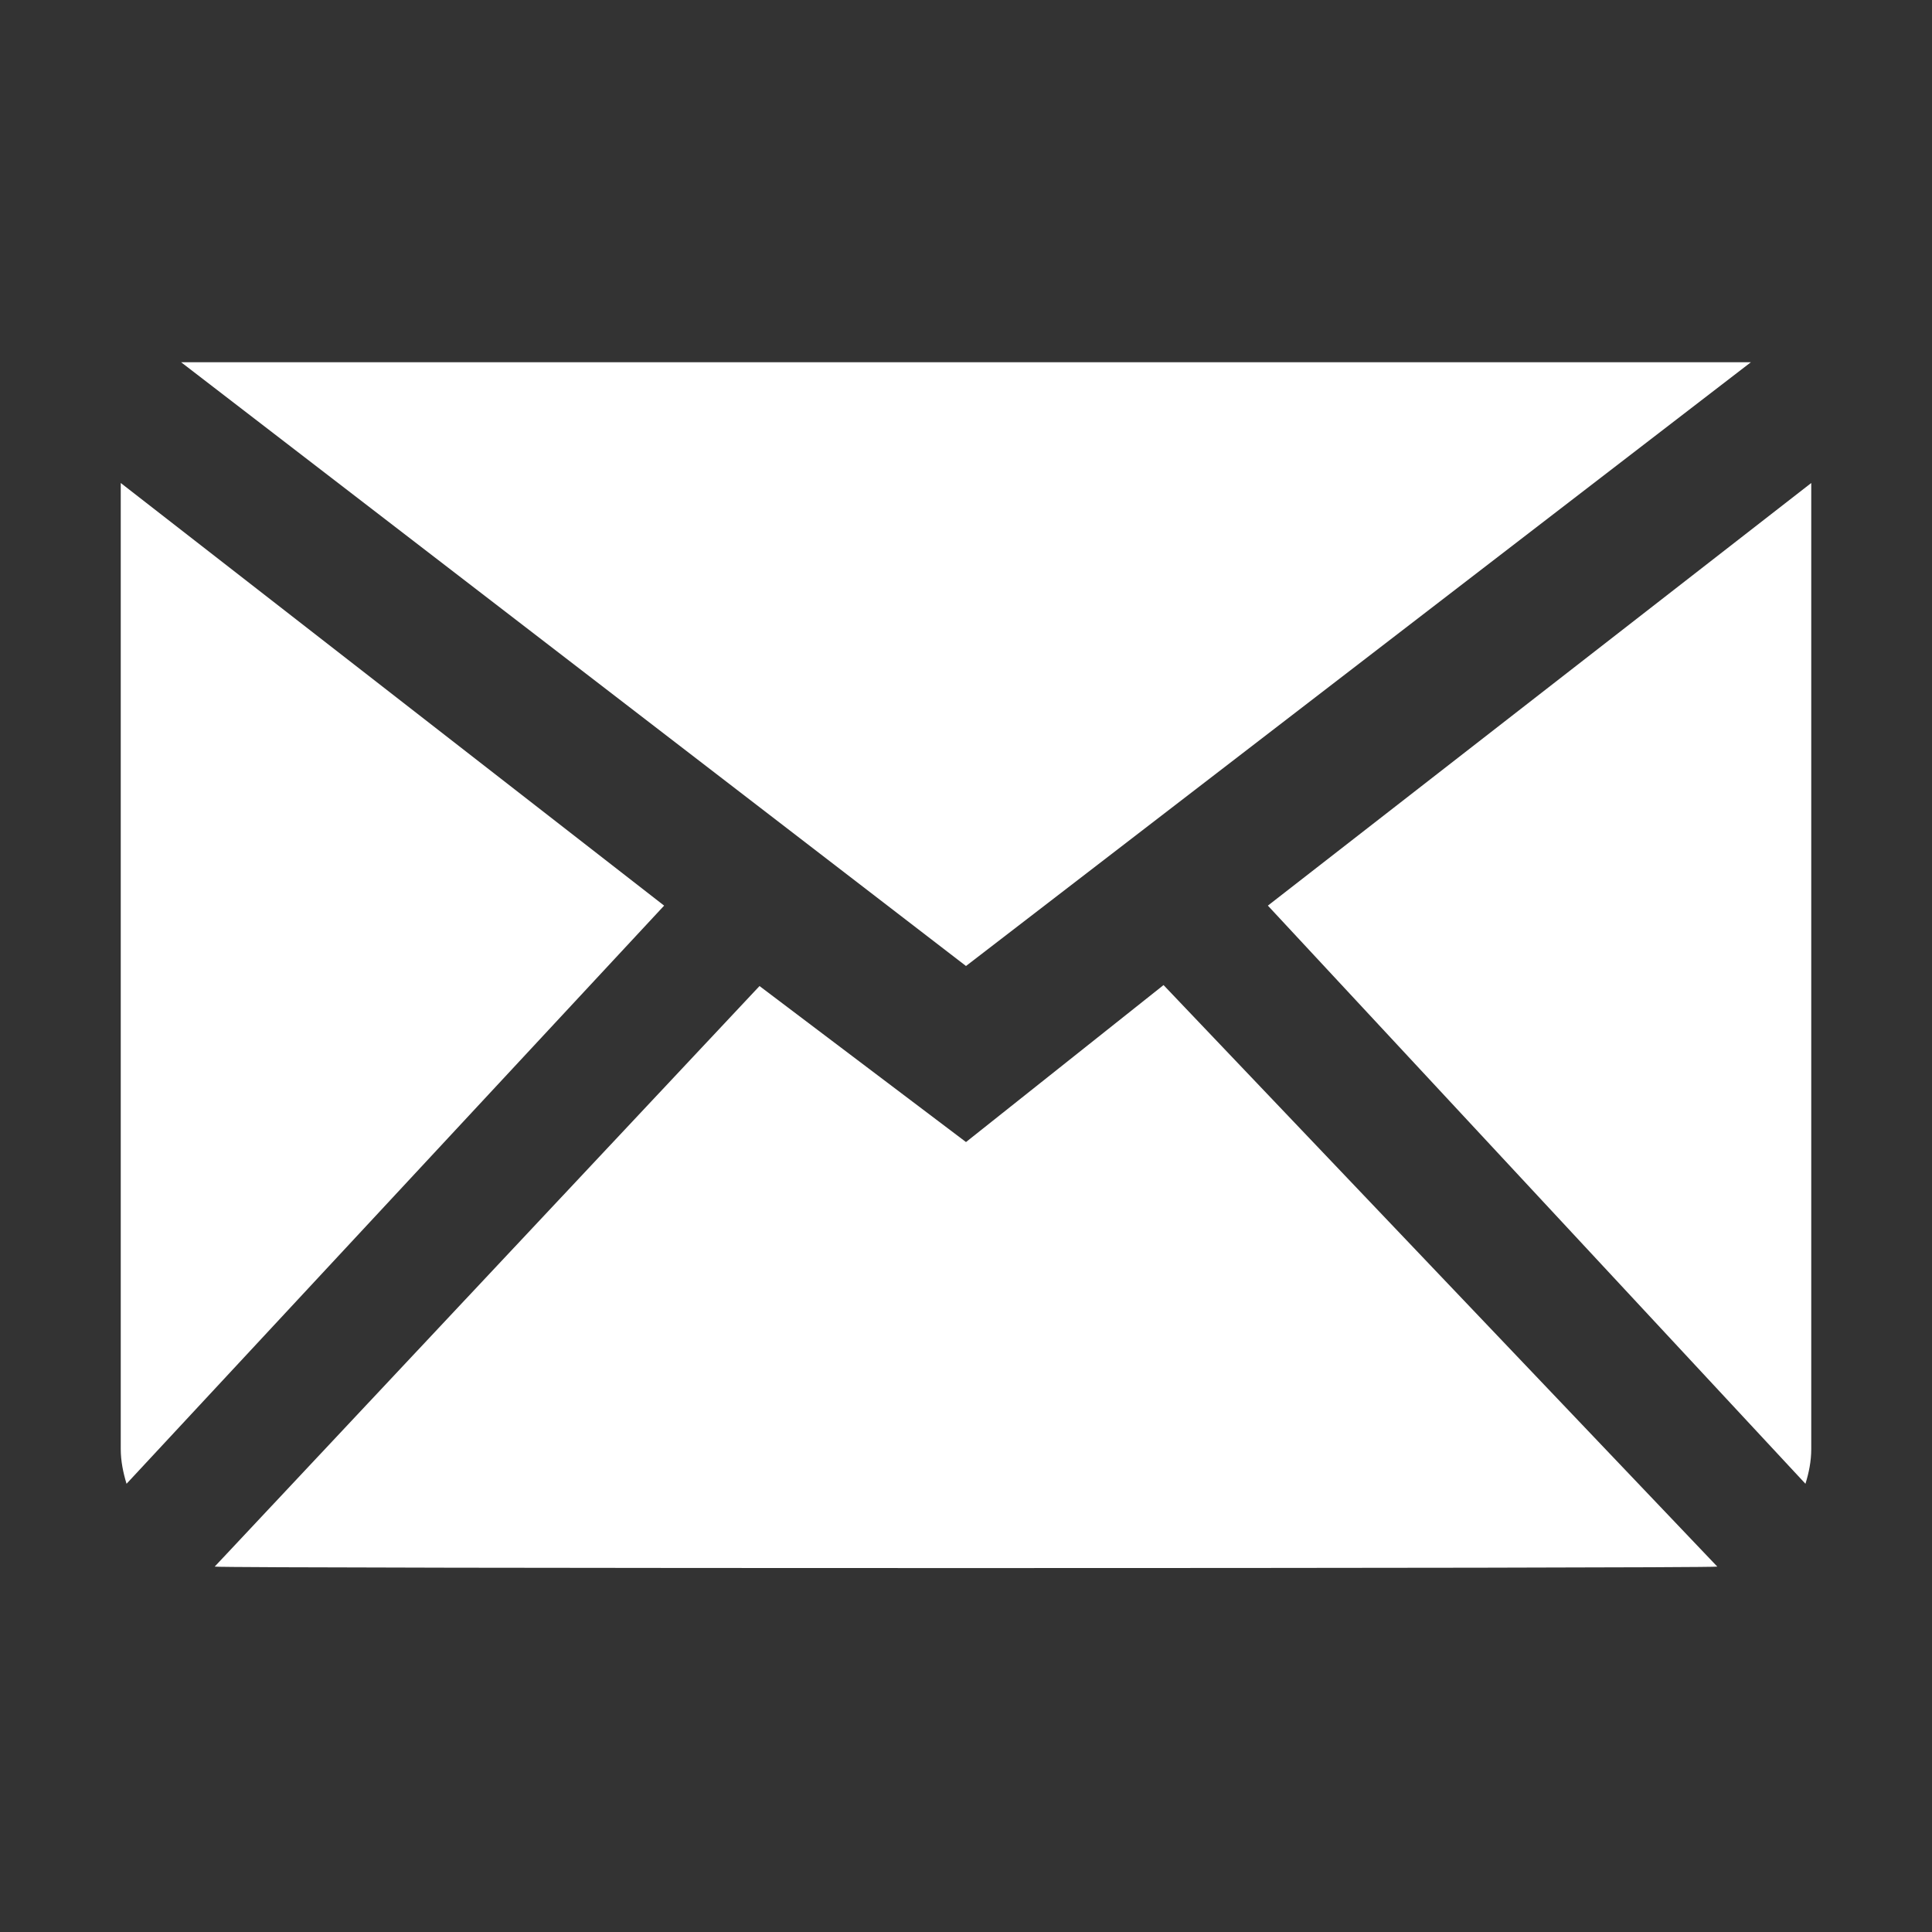 <?xml version="1.0" encoding="UTF-8"?><svg id="Layer_1" xmlns="http://www.w3.org/2000/svg" viewBox="0 0 800 800"><rect x="0" y="0" width="800" height="800" fill="#333333" stroke="none"/><defs><style>.cls-1{fill:#fff;}</style></defs><g id="Icon-Set"><path class="cls-1" d="M275,375l-222.6,239.4c-1.4-4.6-2.4-9.4-2.4-14.4V200l225,175Z"/><path class="cls-1" d="M481.8,407.9l229.3,240.8c-3.6.8-618.6.8-622.2,0l225.6-240.4,85.5,64.6,81.8-65Z"/><path class="cls-1" d="M750,200v400c0,5.1-1,9.9-2.4,14.4l-222.6-239.4,225-175Z"/><polygon class="cls-1" points="725 150 400 400 75 150 725 150"/></g></svg>